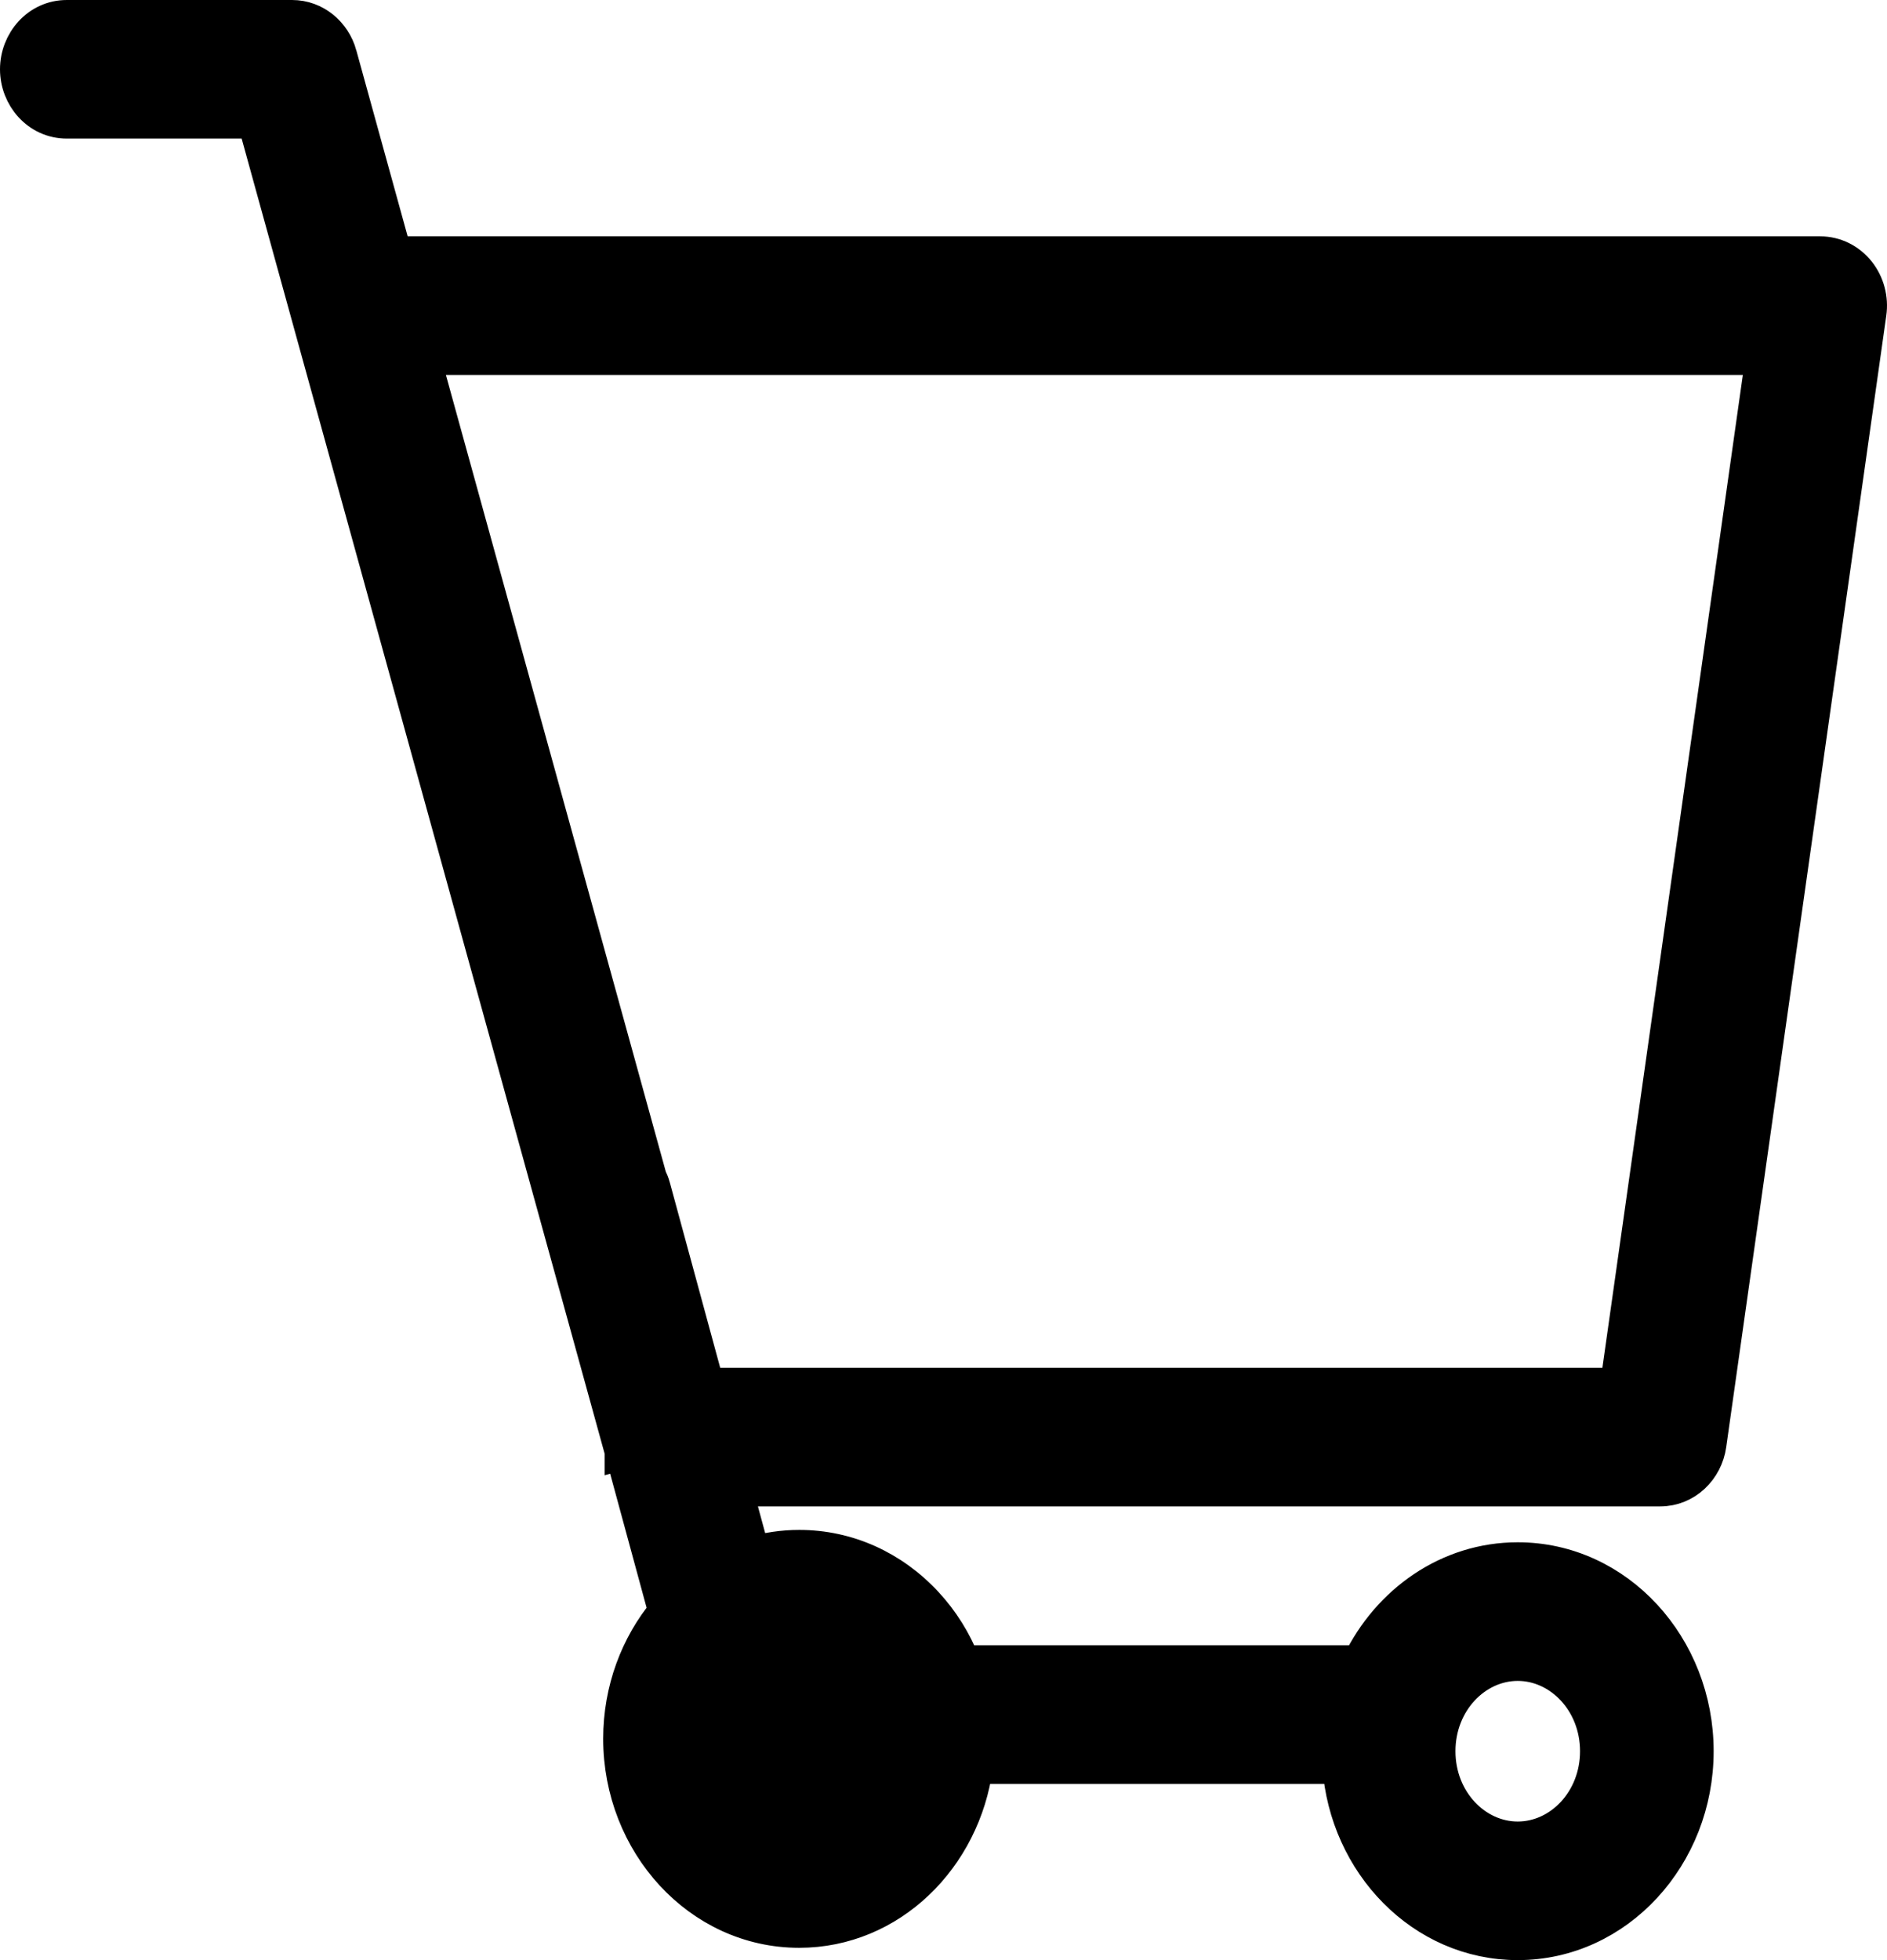 <?xml version="1.0" encoding="UTF-8"?> <svg xmlns="http://www.w3.org/2000/svg" width="52" height="54" viewBox="0 0 52 54" fill="none"><path d="M51.189 7.518C50.94 7.203 50.565 7.011 50.159 7.011H10.853L9.336 1.516L9.336 1.515C9.175 0.936 8.667 0.5 8.048 0.5H1.841C1.064 0.5 0.5 1.168 0.5 1.909C0.5 2.65 1.064 3.318 1.841 3.318H7.04L17.161 39.978L17.645 39.852L17.163 39.985L17.163 39.984C17.167 40.001 17.172 40.016 17.177 40.029L18.367 44.405C17.591 45.337 17.122 46.564 17.122 47.901C17.122 50.764 19.284 53.161 22.023 53.161C24.519 53.161 26.529 51.164 26.864 48.645H36.94C37.13 51.325 39.216 53.5 41.824 53.5C44.562 53.5 46.723 51.105 46.723 48.245C46.723 45.384 44.562 42.989 41.824 42.989C39.918 42.989 38.288 44.159 37.479 45.827H26.518C26.28 45.23 25.94 44.678 25.498 44.201L25.498 44.201C24.578 43.206 23.343 42.648 22.024 42.648C21.576 42.648 21.142 42.714 20.731 42.836L20.232 41.001H45.748C46.441 41.001 46.981 40.46 47.074 39.799L51.485 8.627L51.485 8.627C51.541 8.234 51.436 7.83 51.189 7.518ZM51.189 7.518L50.797 7.828L51.188 7.517C51.189 7.517 51.189 7.518 51.189 7.518ZM23.574 46.166L23.574 46.166C23.151 45.709 22.601 45.467 22.023 45.467C20.835 45.467 19.804 46.523 19.804 47.902L23.574 46.166ZM23.574 46.166C23.997 46.624 24.236 47.239 24.236 47.902M23.574 46.166L24.236 47.902M24.236 47.902C24.236 49.287 23.205 50.344 22.022 50.344M24.236 47.902L22.022 50.344M22.022 50.344C20.836 50.344 19.804 49.286 19.804 47.902L22.022 50.344ZM17.167 39.99L17.168 39.995C17.168 39.993 17.167 39.992 17.167 39.99ZM17.975 32.705L17.975 32.704C17.948 32.607 17.912 32.521 17.875 32.447L11.631 9.829H48.603L44.591 38.183H19.465L17.975 32.705ZM41.824 45.808C43.01 45.808 44.041 46.865 44.041 48.245C44.041 49.626 43.01 50.682 41.824 50.682C40.639 50.682 39.608 49.626 39.608 48.245C39.608 46.864 40.639 45.808 41.824 45.808Z" fill="black" stroke="black"></path></svg> 
